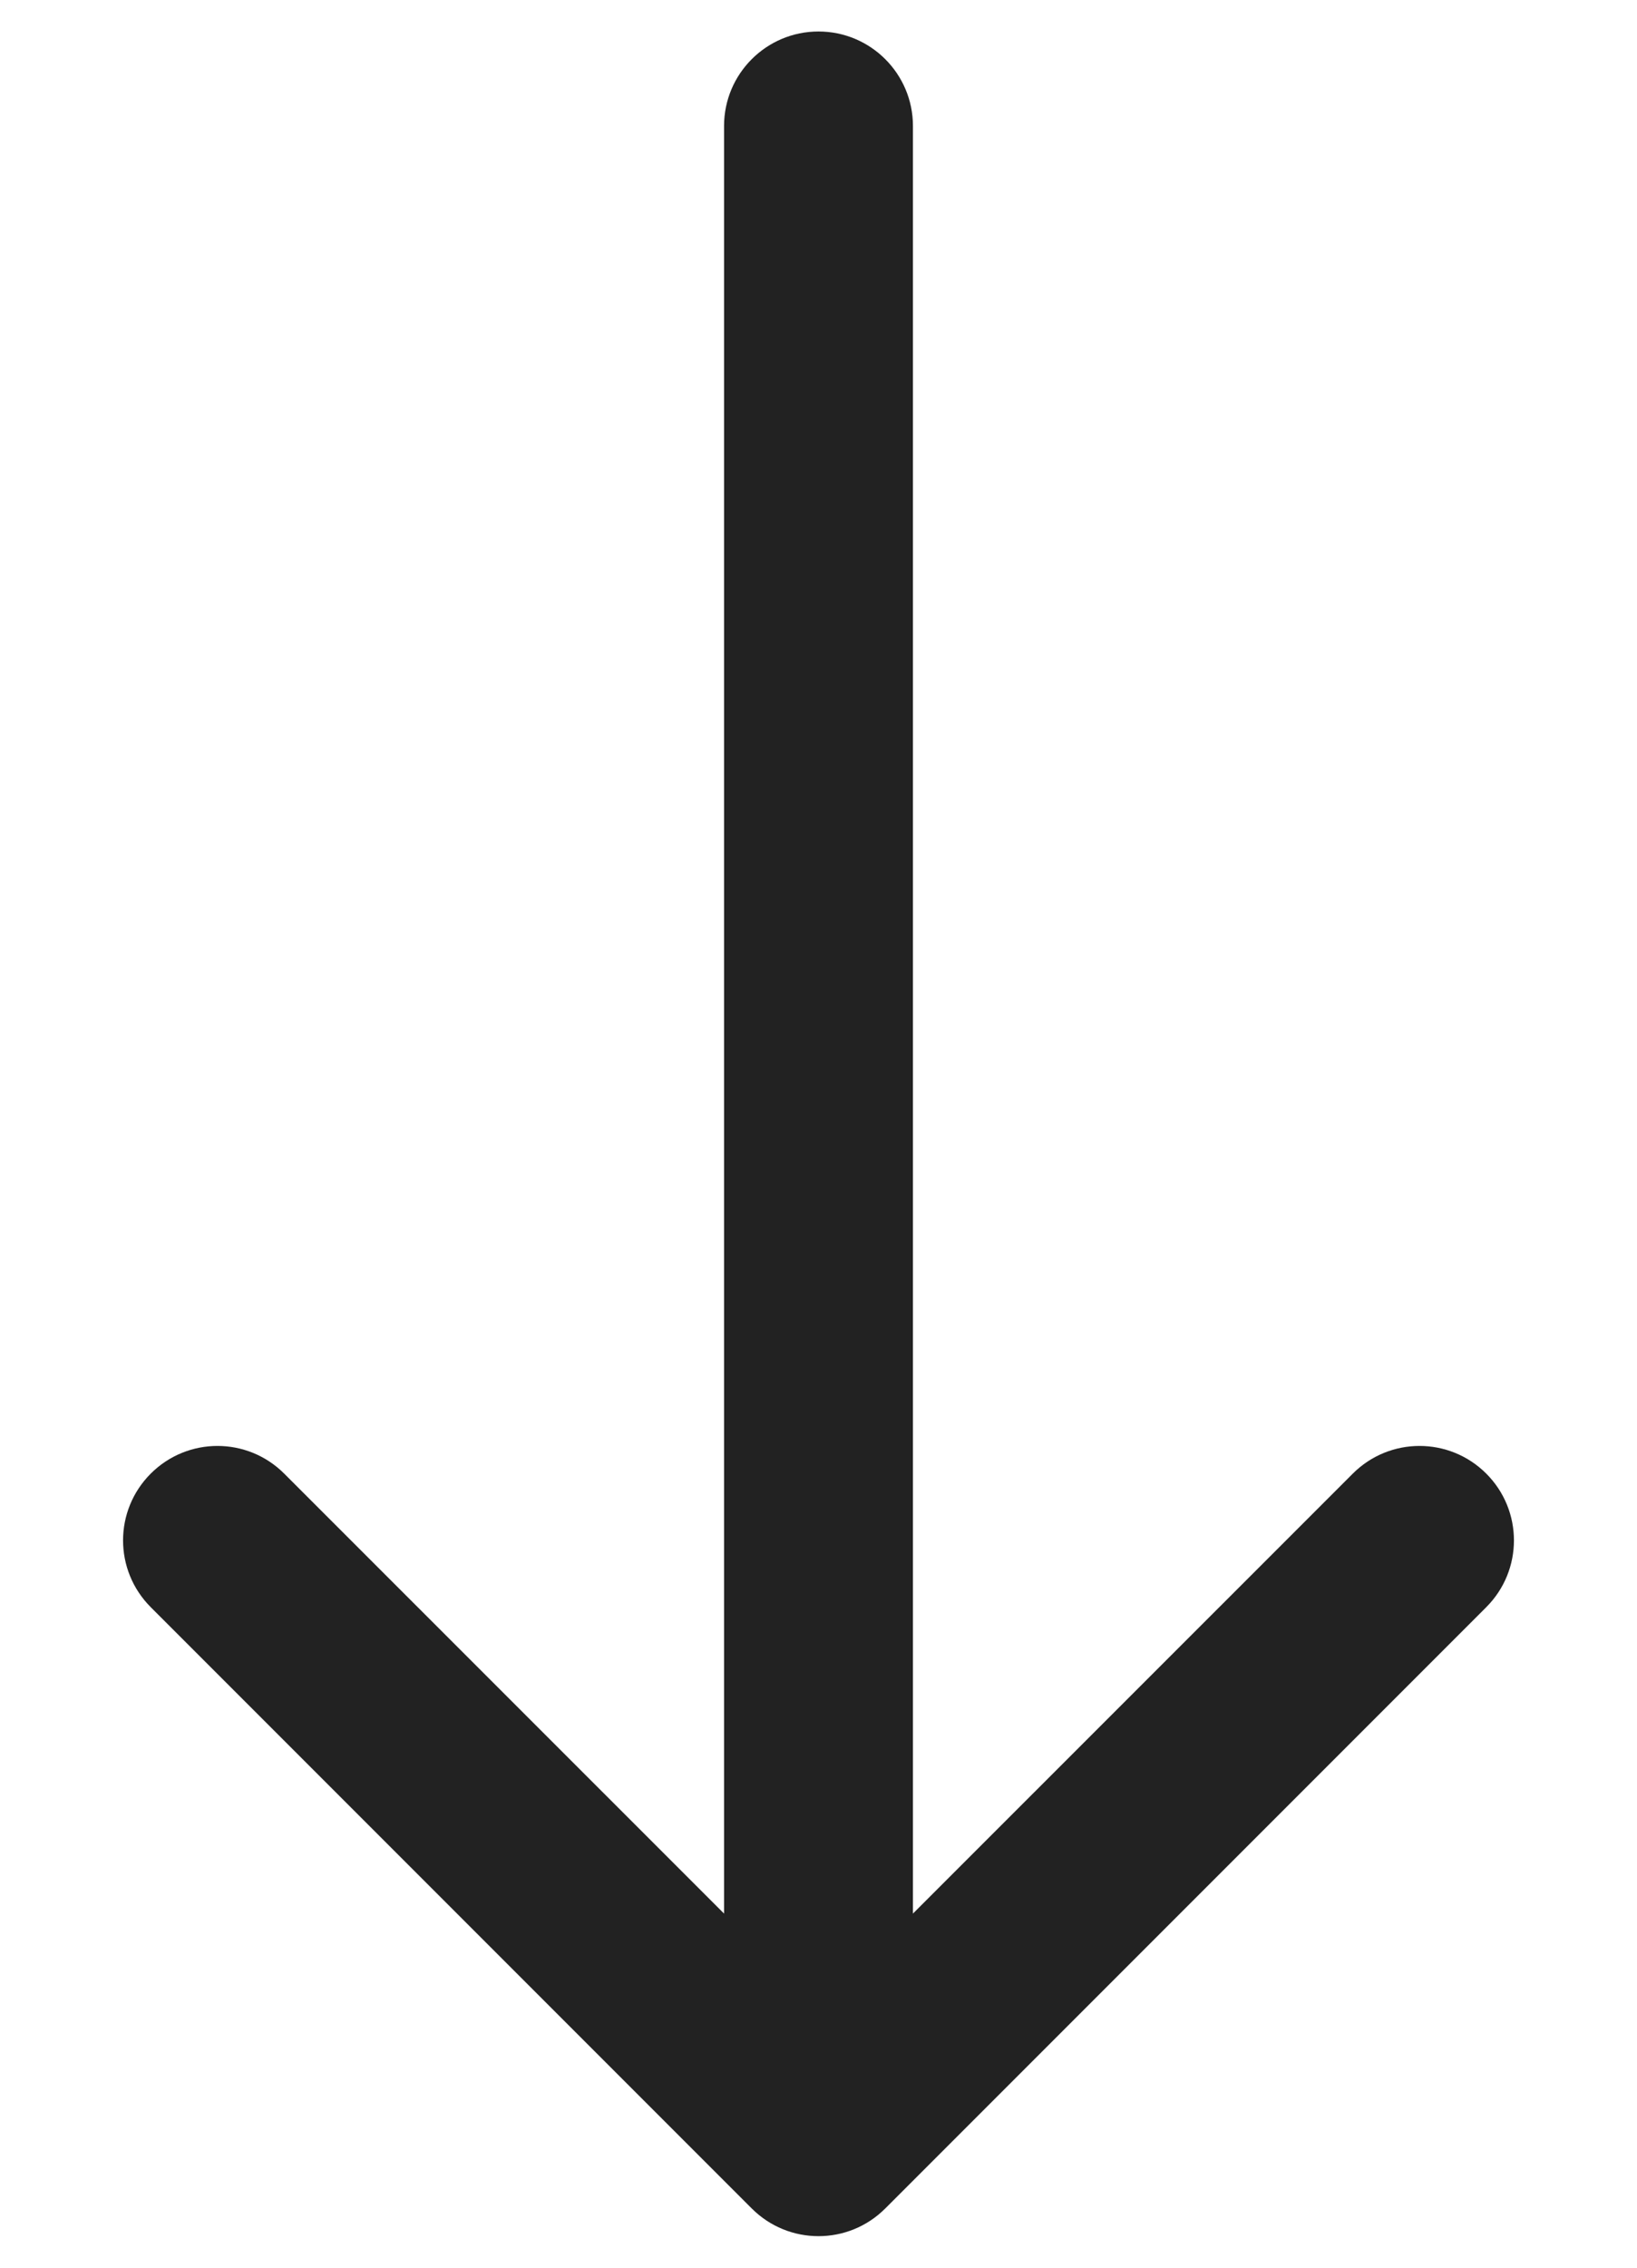 <svg width="13" height="18" viewBox="0 0 13 18" fill="none" xmlns="http://www.w3.org/2000/svg">
<path d="M7.25 1C7.25 0.586 6.914 0.25 6.5 0.25C6.086 0.25 5.75 0.586 5.75 1L7.25 1ZM5.97 17.53C6.263 17.823 6.737 17.823 7.03 17.53L11.803 12.757C12.096 12.464 12.096 11.99 11.803 11.697C11.51 11.404 11.036 11.404 10.743 11.697L6.5 15.939L2.257 11.697C1.964 11.404 1.49 11.404 1.197 11.697C0.904 11.99 0.904 12.464 1.197 12.757L5.97 17.53ZM6.5 1L5.75 1L5.75 17L6.5 17L7.25 17L7.25 1L6.5 1Z" fill="#222222"/>
</svg>
